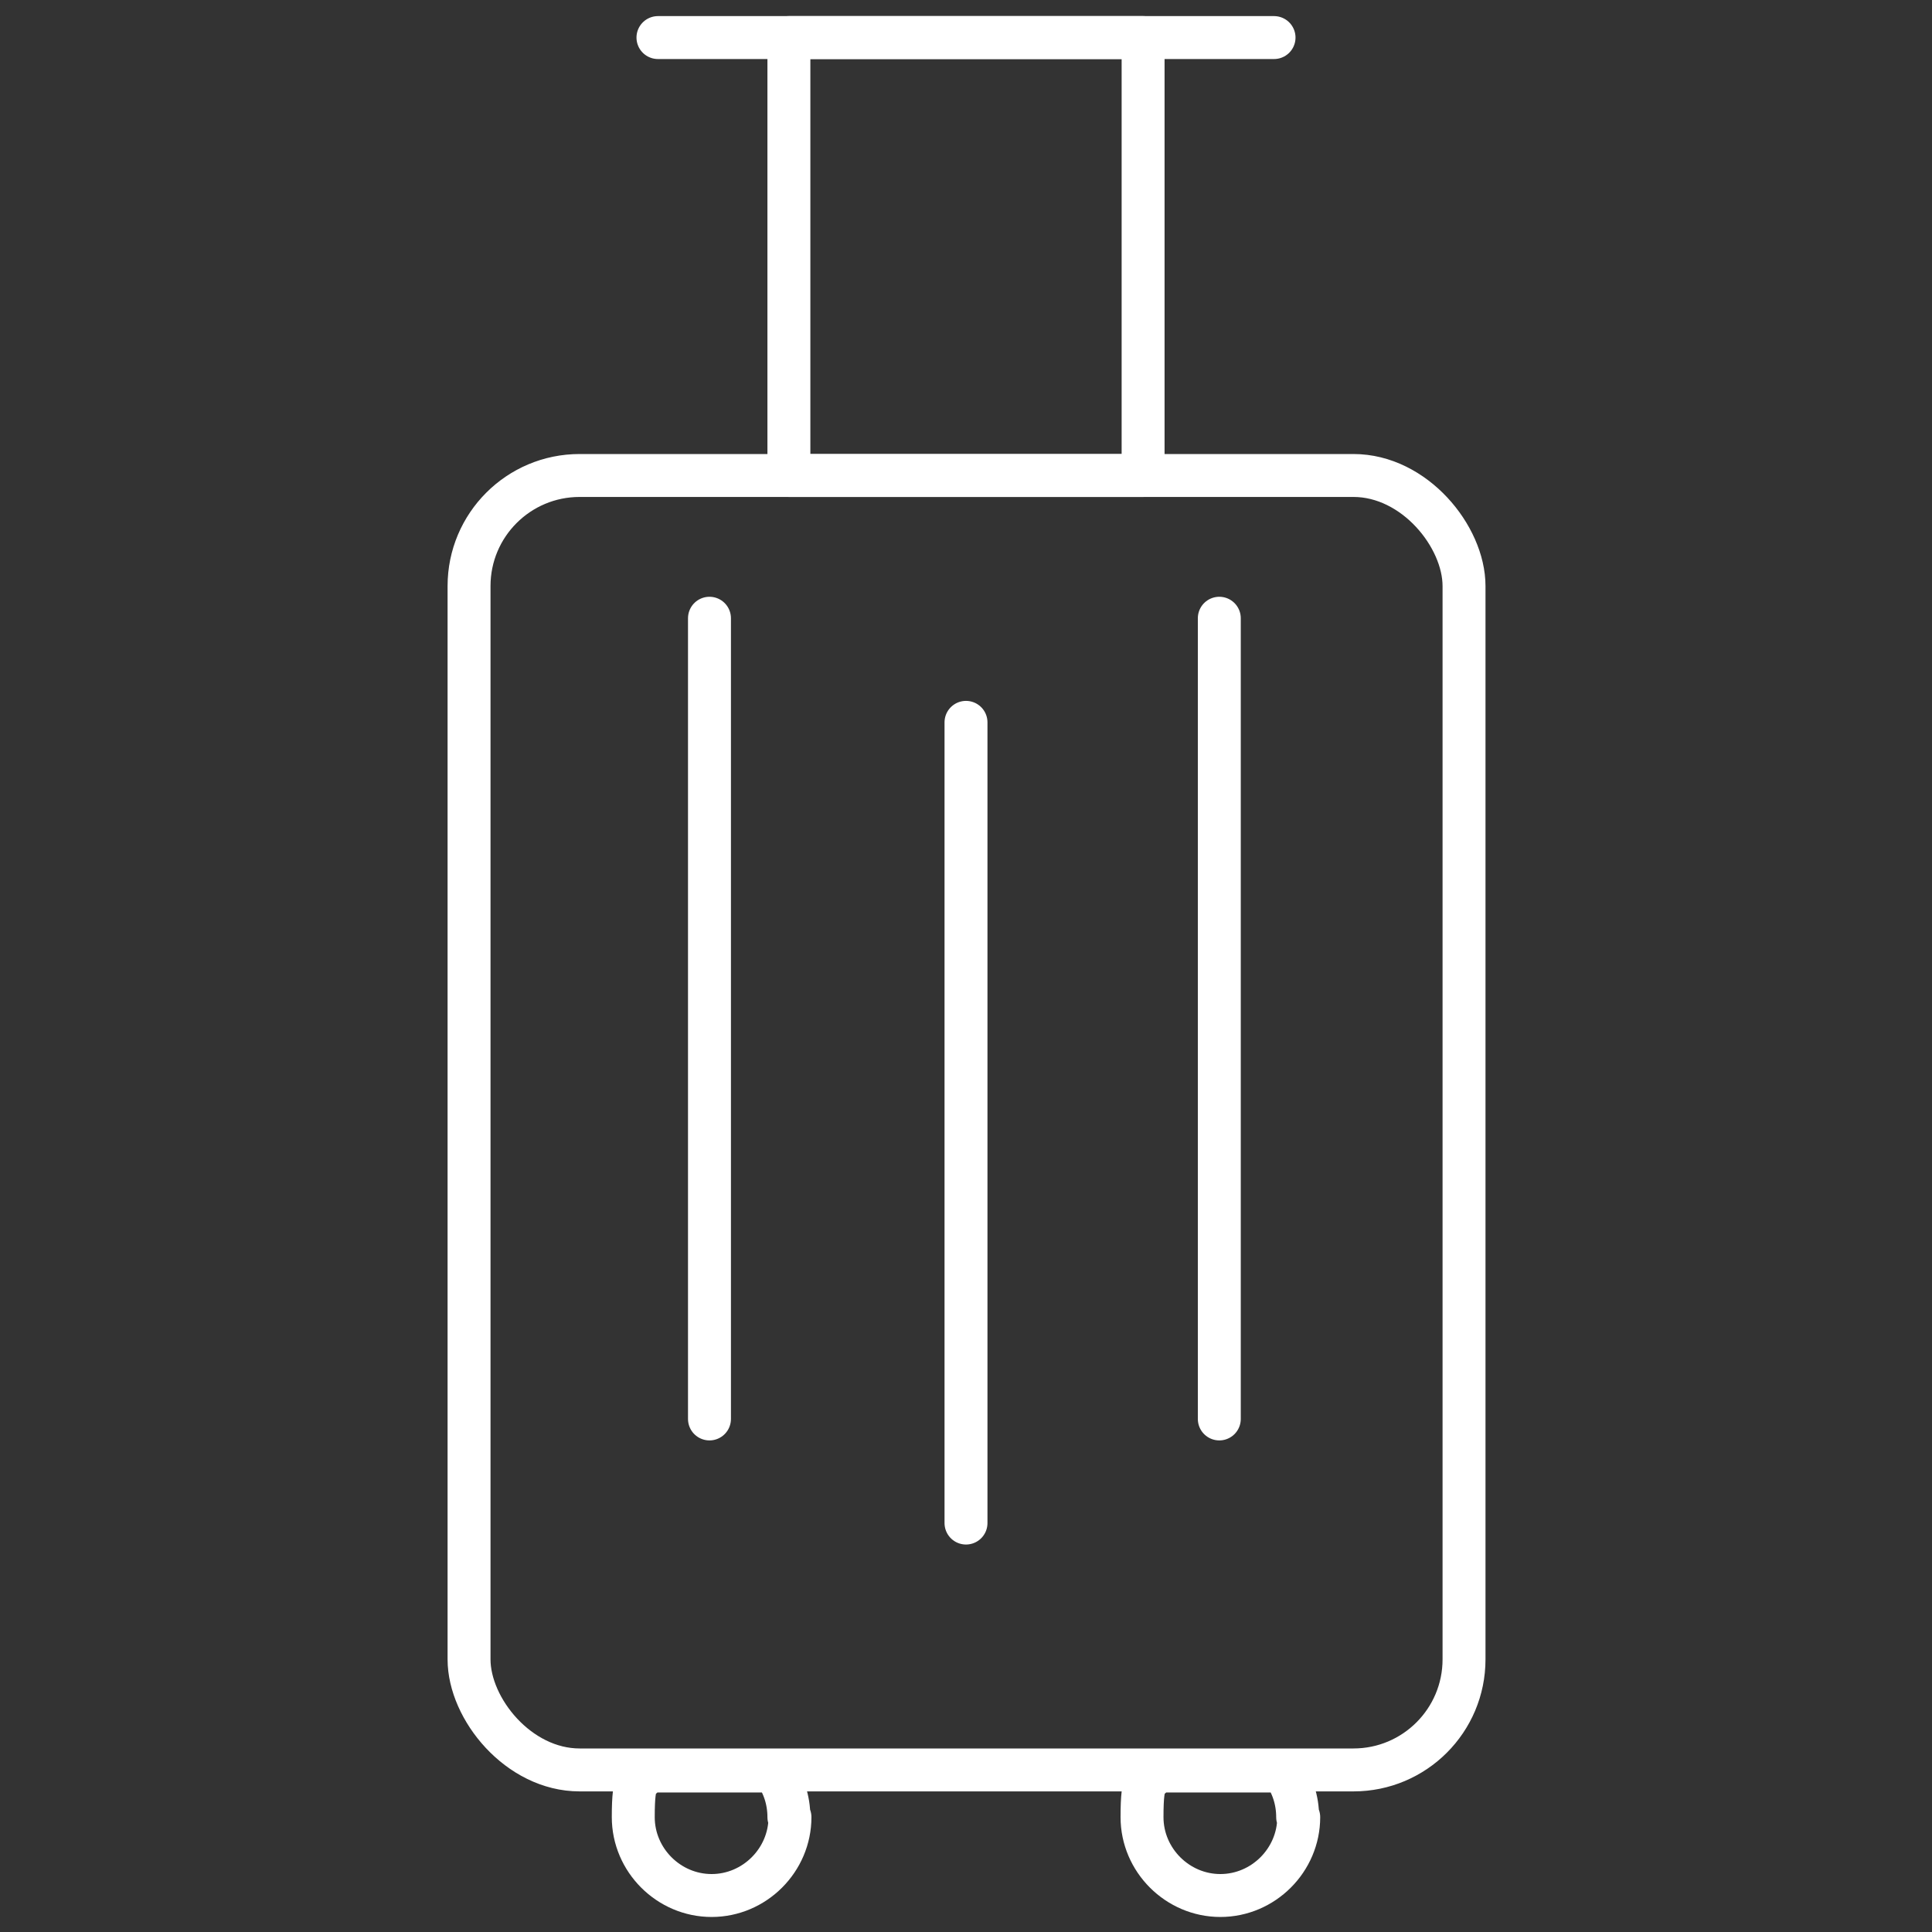 <?xml version="1.0" encoding="UTF-8"?><svg id="Layer_1" xmlns="http://www.w3.org/2000/svg" viewBox="0 0 180 180"><rect x="0" y="0" width="180" height="180" fill="#333333" stroke="none"/><defs><style>.cls-1{fill:none;stroke:#fff;stroke-linecap:round;stroke-linejoin:round;stroke-width:4px;}</style></defs><rect class="cls-1" x="43.7" y="44.3" width="92.7" height="120.6" rx="10.3" ry="10.3"/><rect class="cls-1" x="73.5" y="3.5" width="33" height="40.8"/><line class="cls-1" x1="61.3" y1="3.5" x2="118.7" y2="3.5"/><line class="cls-1" x1="66.1" y1="57.6" x2="66.1" y2="132.2"/><line class="cls-1" x1="90" y1="67.3" x2="90" y2="141.9"/><line class="cls-1" x1="113.6" y1="57.6" x2="113.6" y2="132.2"/><path class="cls-1" d="m73.6,169.3c0,4-3.3,7.3-7.3,7.3s-7.3-3.3-7.3-7.3.5-3.1,1.4-4.3h11.7c.9,1.2,1.4,2.7,1.4,4.3Z"/><path class="cls-1" d="m121,169.3c0,4-3.3,7.3-7.3,7.3s-7.3-3.3-7.3-7.3.5-3.1,1.4-4.3h11.7c.9,1.2,1.4,2.7,1.4,4.3Z"/></svg>